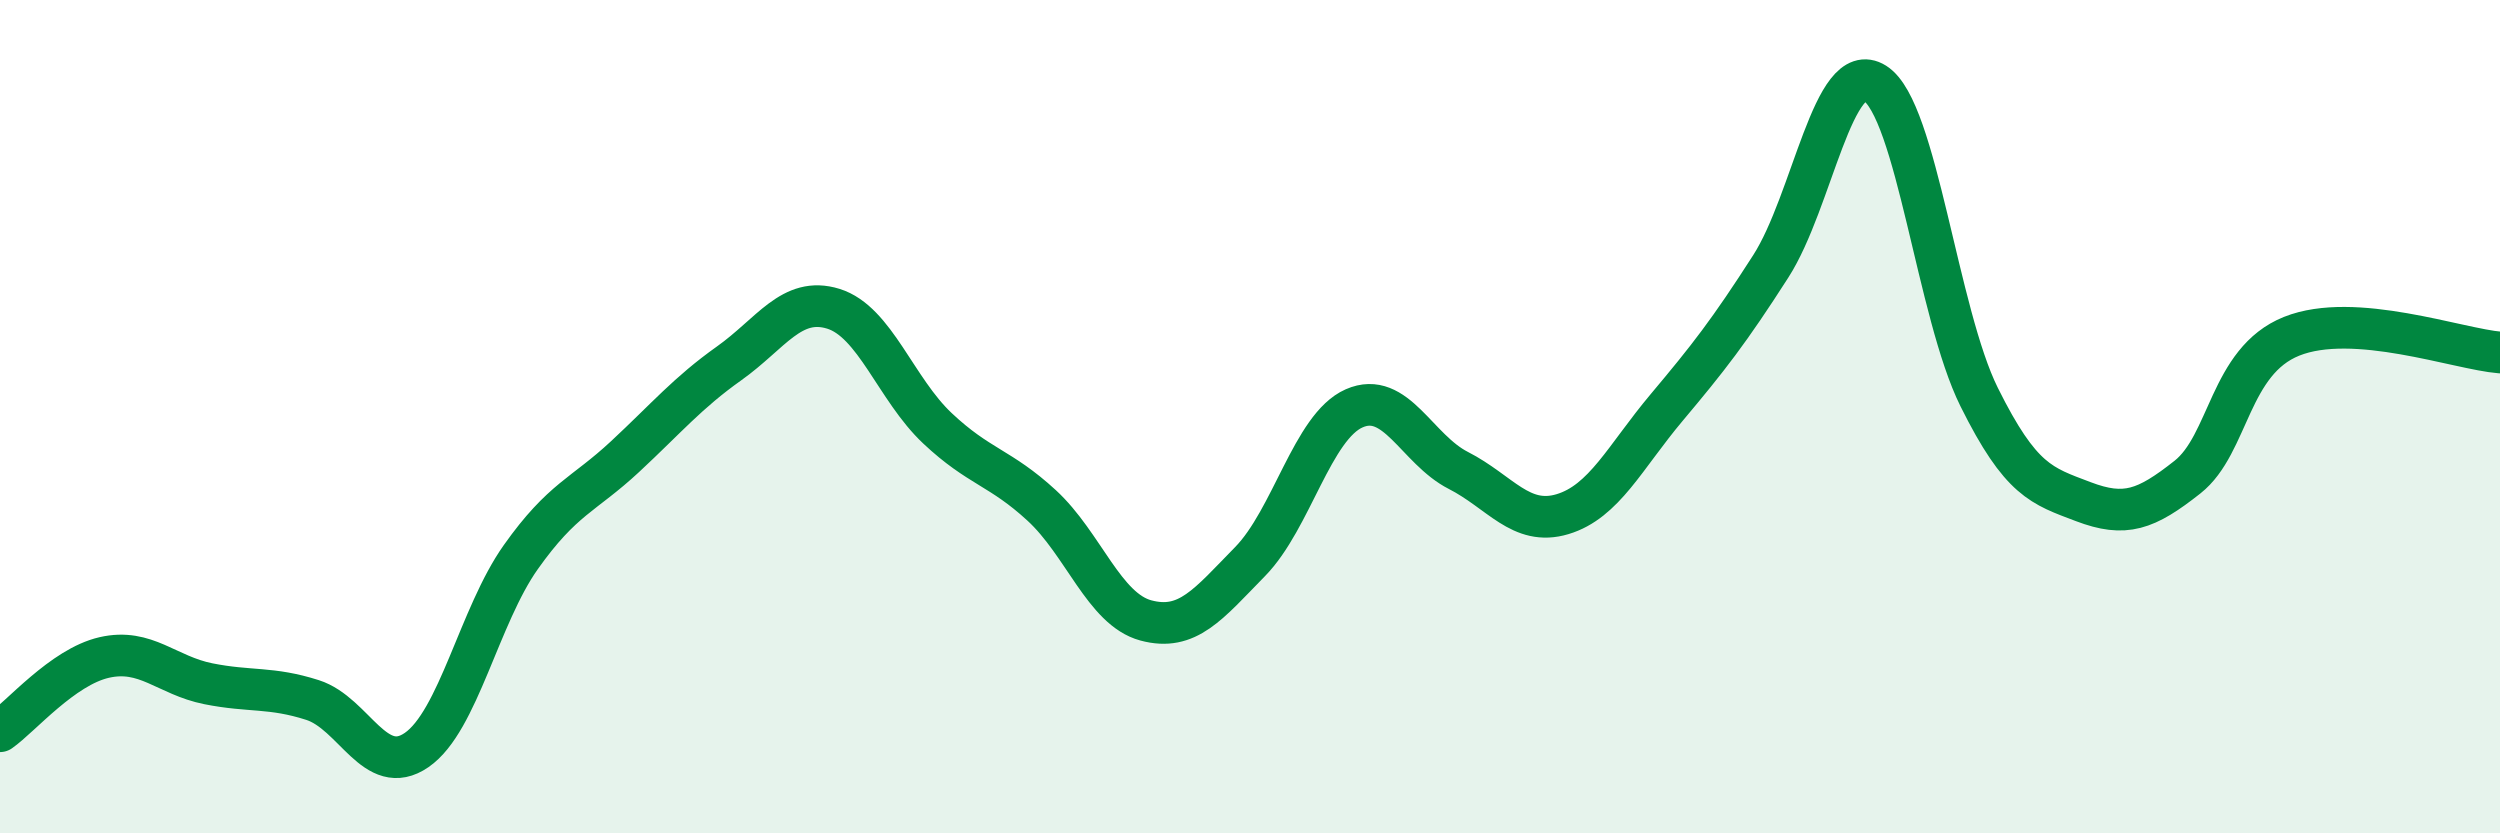 
    <svg width="60" height="20" viewBox="0 0 60 20" xmlns="http://www.w3.org/2000/svg">
      <path
        d="M 0,17.55 C 0.5,17.2 1.5,16.01 2.5,15.78 C 3.5,15.55 4,16.21 5,16.41 C 6,16.61 6.5,16.48 7.5,16.8 C 8.5,17.12 9,18.69 10,18 C 11,17.31 11.5,14.78 12.5,13.37 C 13.5,11.96 14,11.89 15,10.96 C 16,10.03 16.5,9.43 17.5,8.72 C 18.5,8.01 19,7.1 20,7.41 C 21,7.72 21.5,9.34 22.5,10.28 C 23.5,11.22 24,11.21 25,12.13 C 26,13.05 26.5,14.62 27.5,14.89 C 28.5,15.16 29,14.5 30,13.48 C 31,12.46 31.5,10.24 32.5,9.8 C 33.5,9.36 34,10.78 35,11.29 C 36,11.8 36.5,12.64 37.5,12.34 C 38.5,12.04 39,10.97 40,9.78 C 41,8.59 41.5,7.95 42.5,6.39 C 43.5,4.83 44,1.37 45,2 C 46,2.63 46.5,7.52 47.5,9.53 C 48.5,11.54 49,11.66 50,12.04 C 51,12.42 51.5,12.24 52.5,11.45 C 53.5,10.66 53.5,8.67 55,8.07 C 56.5,7.47 59,8.38 60,8.46L60 20L0 20Z"
        fill="#008740"
        opacity="0.1"
        stroke-linecap="round"
        stroke-linejoin="round"
      />
      <path
        d="M 0,17.55 C 0.5,17.2 1.5,16.01 2.5,15.78 C 3.5,15.55 4,16.21 5,16.41 C 6,16.61 6.5,16.48 7.5,16.8 C 8.5,17.12 9,18.69 10,18 C 11,17.31 11.5,14.78 12.5,13.37 C 13.5,11.96 14,11.89 15,10.96 C 16,10.03 16.5,9.43 17.5,8.72 C 18.5,8.01 19,7.1 20,7.41 C 21,7.72 21.5,9.34 22.5,10.28 C 23.5,11.22 24,11.21 25,12.13 C 26,13.05 26.5,14.62 27.5,14.89 C 28.5,15.16 29,14.5 30,13.48 C 31,12.46 31.5,10.24 32.5,9.8 C 33.5,9.36 34,10.78 35,11.29 C 36,11.8 36.5,12.64 37.5,12.34 C 38.5,12.04 39,10.97 40,9.78 C 41,8.59 41.5,7.95 42.5,6.39 C 43.5,4.83 44,1.37 45,2 C 46,2.63 46.5,7.52 47.5,9.53 C 48.5,11.54 49,11.66 50,12.04 C 51,12.42 51.5,12.24 52.5,11.45 C 53.5,10.66 53.5,8.67 55,8.07 C 56.5,7.47 59,8.38 60,8.46"
        stroke="#008740"
        stroke-width="1"
        fill="none"
        stroke-linecap="round"
        stroke-linejoin="round"
      />
    </svg>
  
